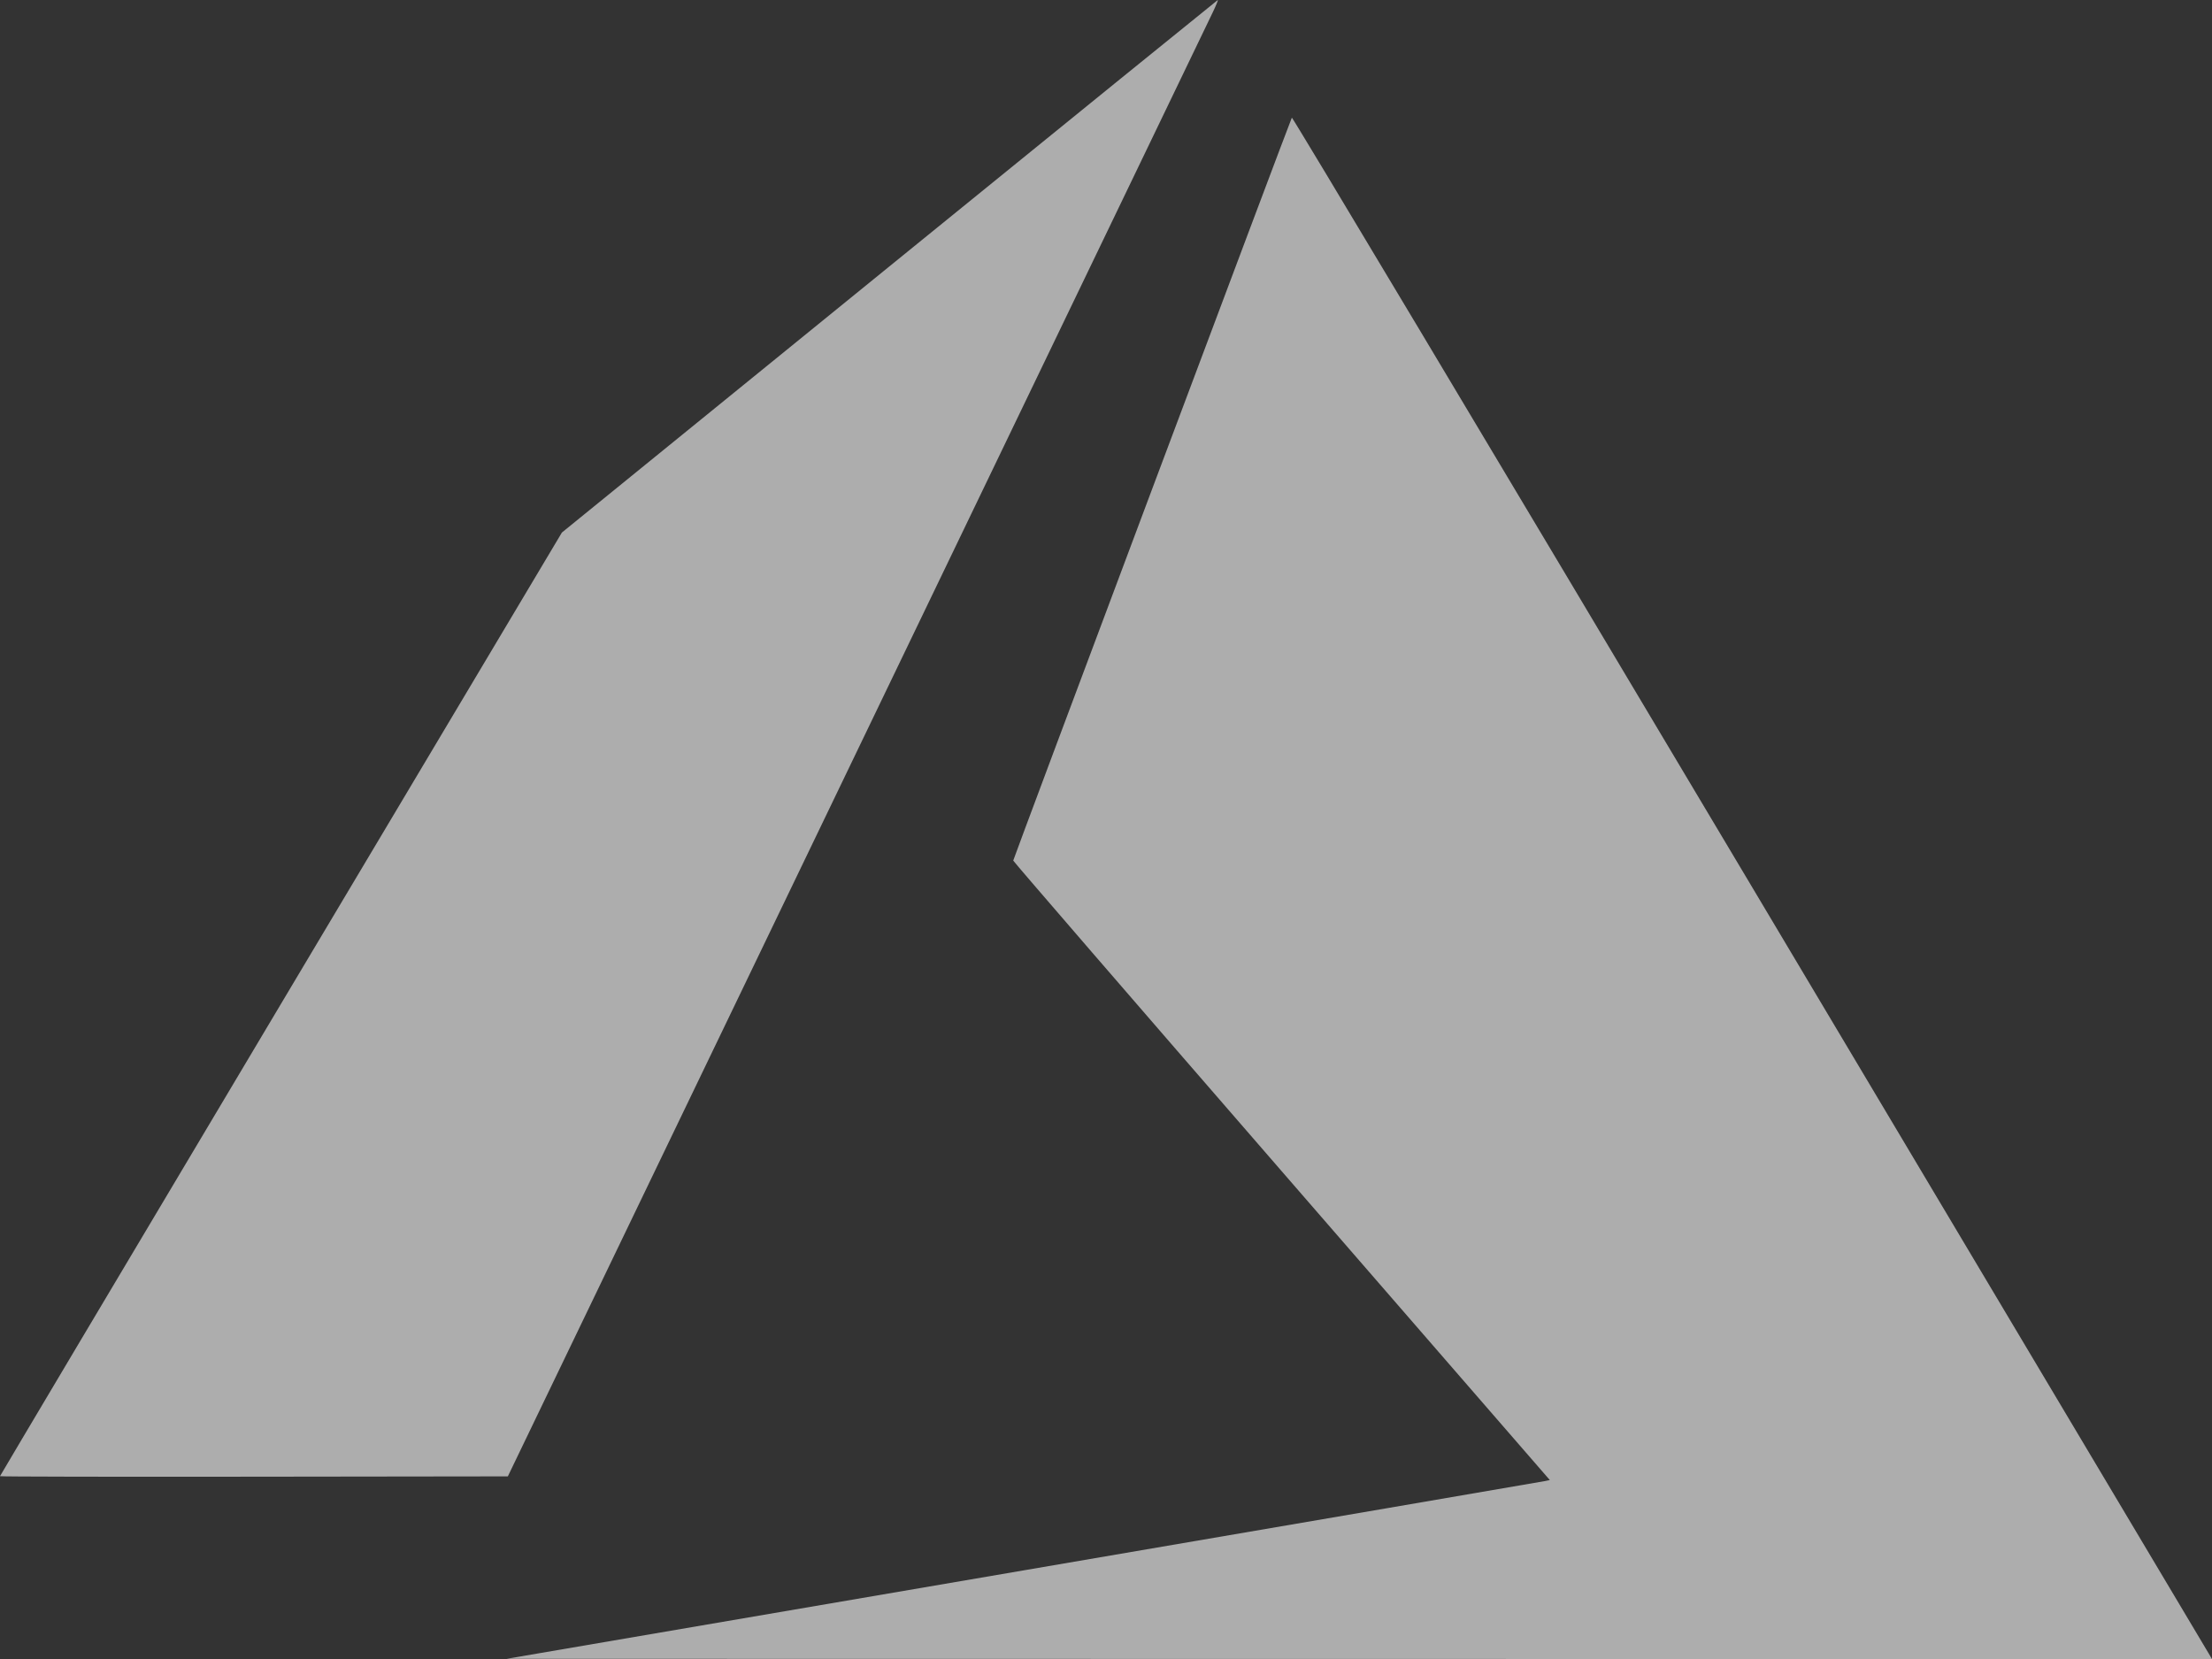 <svg width="48" height="36" viewBox="0 0 48 36" fill="none" xmlns="http://www.w3.org/2000/svg">
<rect x="0" y="0" width="48" height="36" fill="#333333" stroke="none"/>
<path opacity="0.6" d="M22.206 34.078C28.373 33.024 33.466 32.151 33.525 32.139L33.631 32.117L27.809 25.411C24.607 21.723 21.987 18.691 21.987 18.674C21.987 18.641 27.999 2.61 28.033 2.553C28.044 2.534 32.135 9.373 37.95 19.132C43.394 28.269 47.882 35.802 47.924 35.873L48 36.001L29.497 35.999L10.993 35.996L22.206 34.078ZM0 32.033C0 32.024 2.743 27.413 6.096 21.786L12.193 11.556L19.297 5.783C23.205 2.608 26.413 0.006 26.425 0.001C26.438 -0.004 26.387 0.122 26.311 0.279C26.235 0.437 22.764 7.647 18.596 16.302L11.02 32.037L5.51 32.044C2.479 32.048 0 32.043 0 32.033Z" fill="white"/>
</svg>
